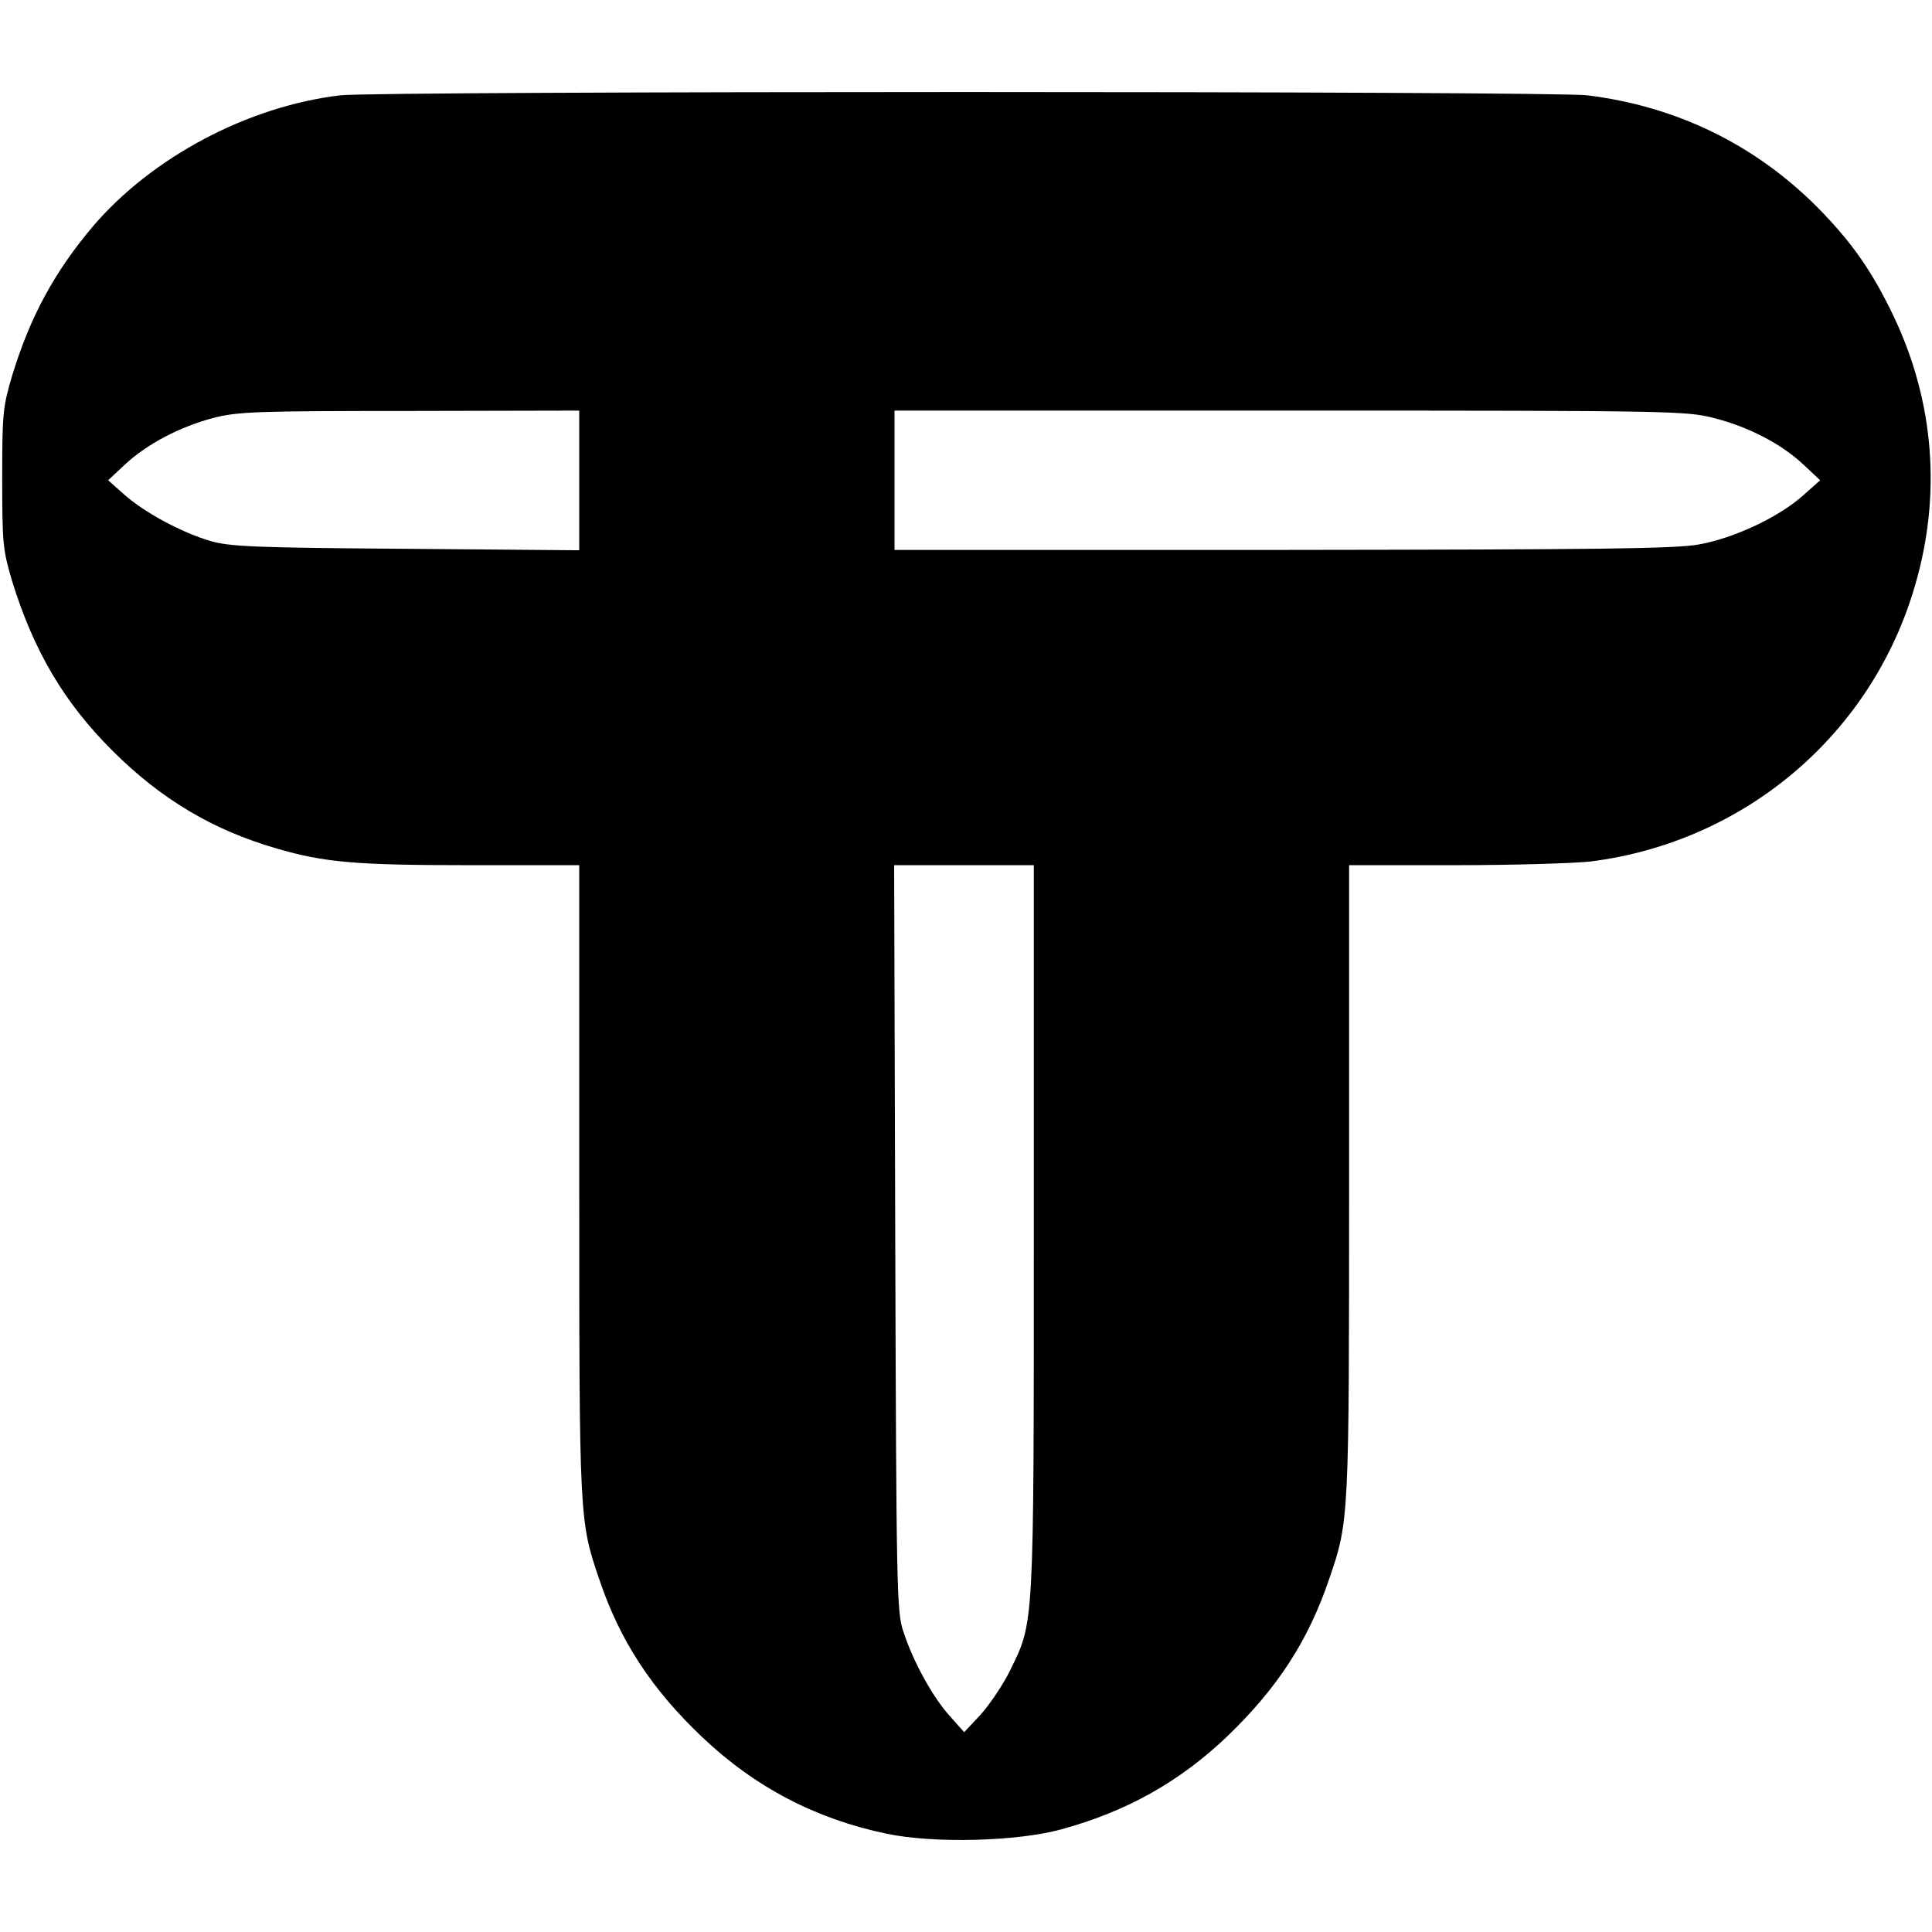 <svg version="1" xmlns="http://www.w3.org/2000/svg" width="702.667" height="702.667" viewBox="0 0 527 527"><path d="M92.8 26c-25.2 3-51.4 16.9-67.5 35.8-10.4 12.3-17.1 24.6-22 40.7-2.5 8.5-2.7 10.1-2.7 28s.2 19.5 2.7 28c5.9 19.1 14.2 33.2 27.6 46.5 13.2 13.1 27.2 21.4 44.4 26.4 13.3 3.9 21.8 4.6 53.3 4.6H158v85.9c0 92.8 0 92.9 5.5 109 5.6 16.7 14.4 30 28 42.9 14.4 13.7 31.1 22.4 50.4 26.4 12.9 2.7 35.6 2.1 47.6-1.2 17.9-4.9 32.3-13 45.3-25.4 13.7-13.2 22.1-26.1 27.8-43 5.4-15.7 5.4-16.1 5.4-108.7V236h28.8c15.8 0 32.4-.5 37-1 42.2-5.3 76.9-34.8 88.6-75.4 7.2-24.6 5.2-50-5.8-73.2-5.9-12.4-11.5-20.4-21-30C478.5 39.3 457.2 29 433 26c-10-1.2-329.7-1.2-340.2 0zM158 131.1v19l-47.2-.4c-41.5-.3-48-.6-53.3-2.1-7.9-2.3-17.9-7.7-23.5-12.6l-4.5-4 4.6-4.3c6-5.6 15-10.3 24.1-12.7 6.7-1.7 11.3-1.9 53.6-1.9l46.2-.1v19.1zM467.4 114c9.5 2.4 18.4 7 24.5 12.7l4.6 4.3-4.5 4c-6.6 6-19 11.8-28.5 13.5-6.6 1.2-26.7 1.4-113.7 1.5H244v-38h107.8c104.2 0 108.1.1 115.6 2zM282 335.2c0 109.9.1 107-6.5 120.5-1.9 3.9-5.6 9.3-8 12l-4.5 4.8-4-4.5c-4.6-5.1-10-14.9-12.6-23-1.8-5.2-1.9-11.7-2.2-107.3l-.3-101.7H282v99.2z"/></svg>